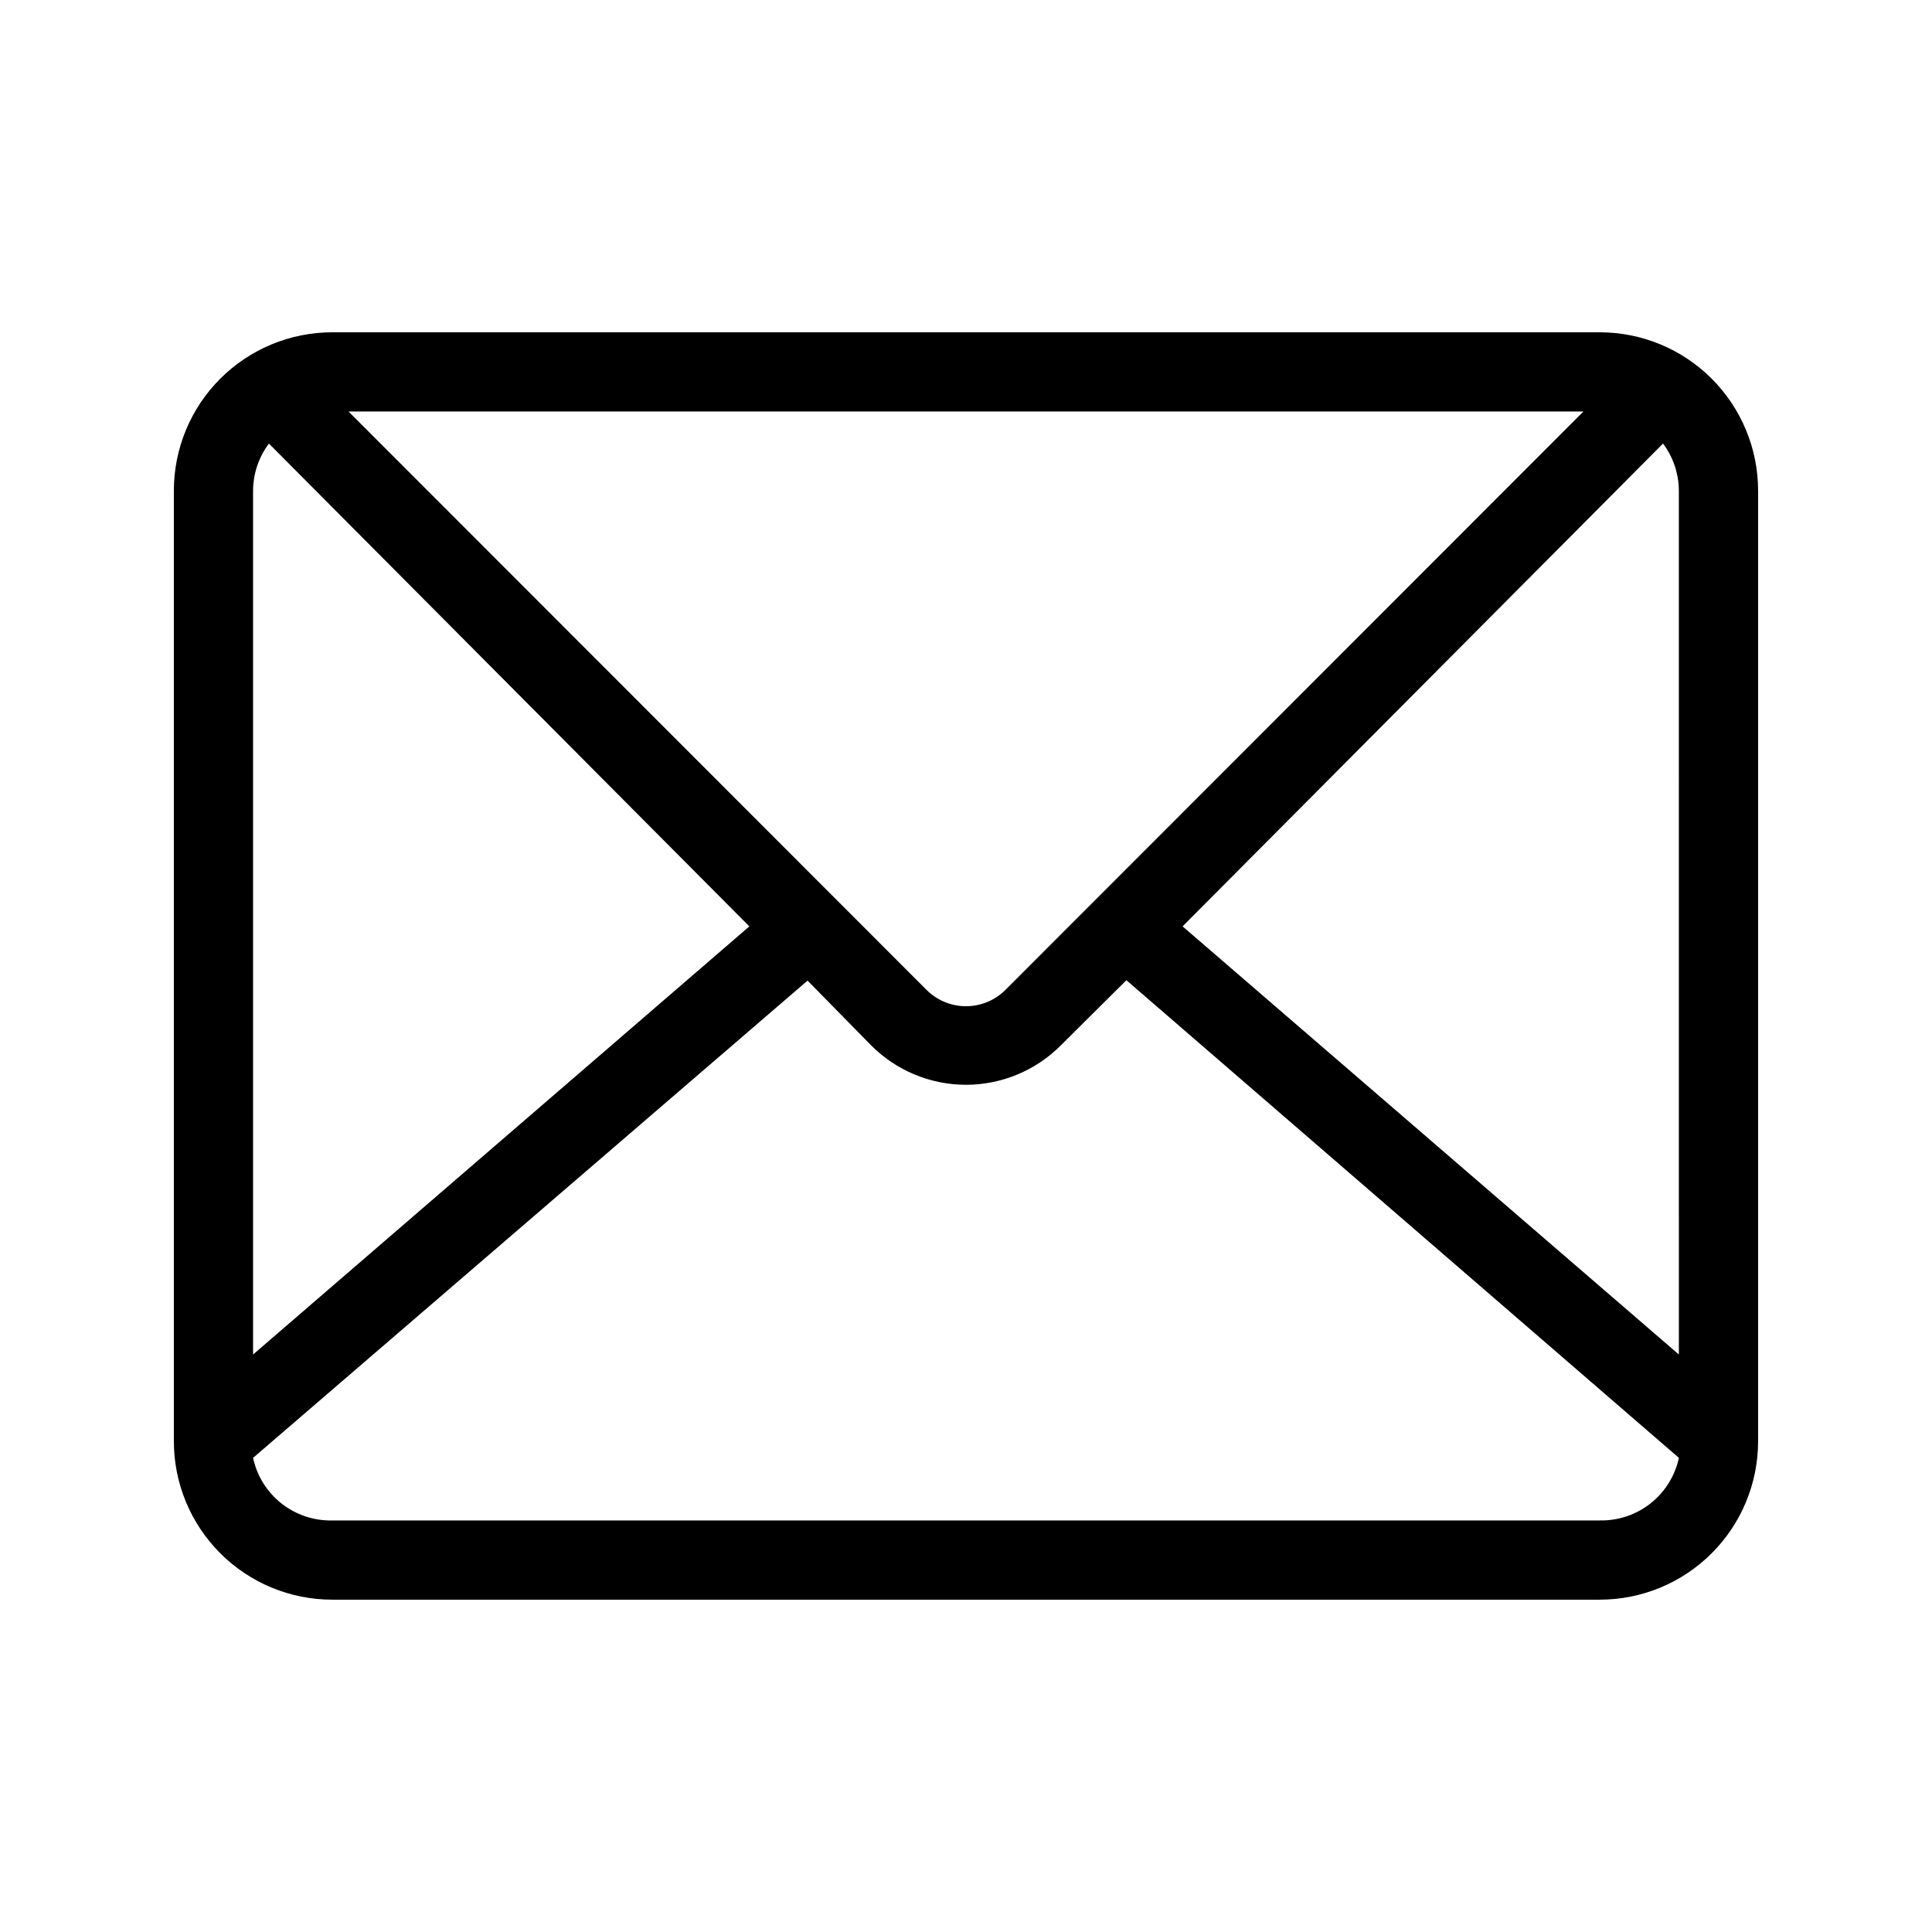 <?xml version="1.0" encoding="UTF-8"?>
<!-- Uploaded to: SVG Repo, www.svgrepo.com, Generator: SVG Repo Mixer Tools -->
<svg fill="#000000" width="800px" height="800px" version="1.1" viewBox="144 144 512 512" xmlns="http://www.w3.org/2000/svg">
 <path d="m567.93 232.06h-335.87c-11.137 0-21.812 4.422-29.688 12.297-7.875 7.871-12.297 18.551-12.297 29.688v251.9c0 11.137 4.422 21.816 12.297 29.688 7.875 7.875 18.551 12.297 29.688 12.297h335.87c11.137 0 21.816-4.422 29.688-12.297 7.875-7.871 12.297-18.551 12.297-29.688v-251.9c0-11.137-4.422-21.816-12.297-29.688-7.871-7.875-18.551-12.297-29.688-12.297zm-4.305 20.992-153.13 153.24c-2.781 2.793-6.559 4.367-10.496 4.367-3.941 0-7.719-1.574-10.496-4.367l-153.14-153.24zm-352.56 20.992c0.023-4.508 1.496-8.887 4.199-12.492l127.32 127.95-131.52 113.46zm356.86 272.89h-335.87c-4.883 0.109-9.648-1.488-13.48-4.512-3.832-3.027-6.488-7.297-7.512-12.07l146.95-126.48 16.793 17.109c6.66 6.715 15.73 10.496 25.191 10.496 9.457 0 18.527-3.781 25.188-10.496l17.32-17.215 146.42 126.58c-1.023 4.773-3.68 9.043-7.512 12.07-3.832 3.023-8.598 4.621-13.48 4.512zm20.992-43.977-131.52-113.46 127.32-127.95c2.703 3.606 4.176 7.984 4.195 12.492z"/>
</svg>